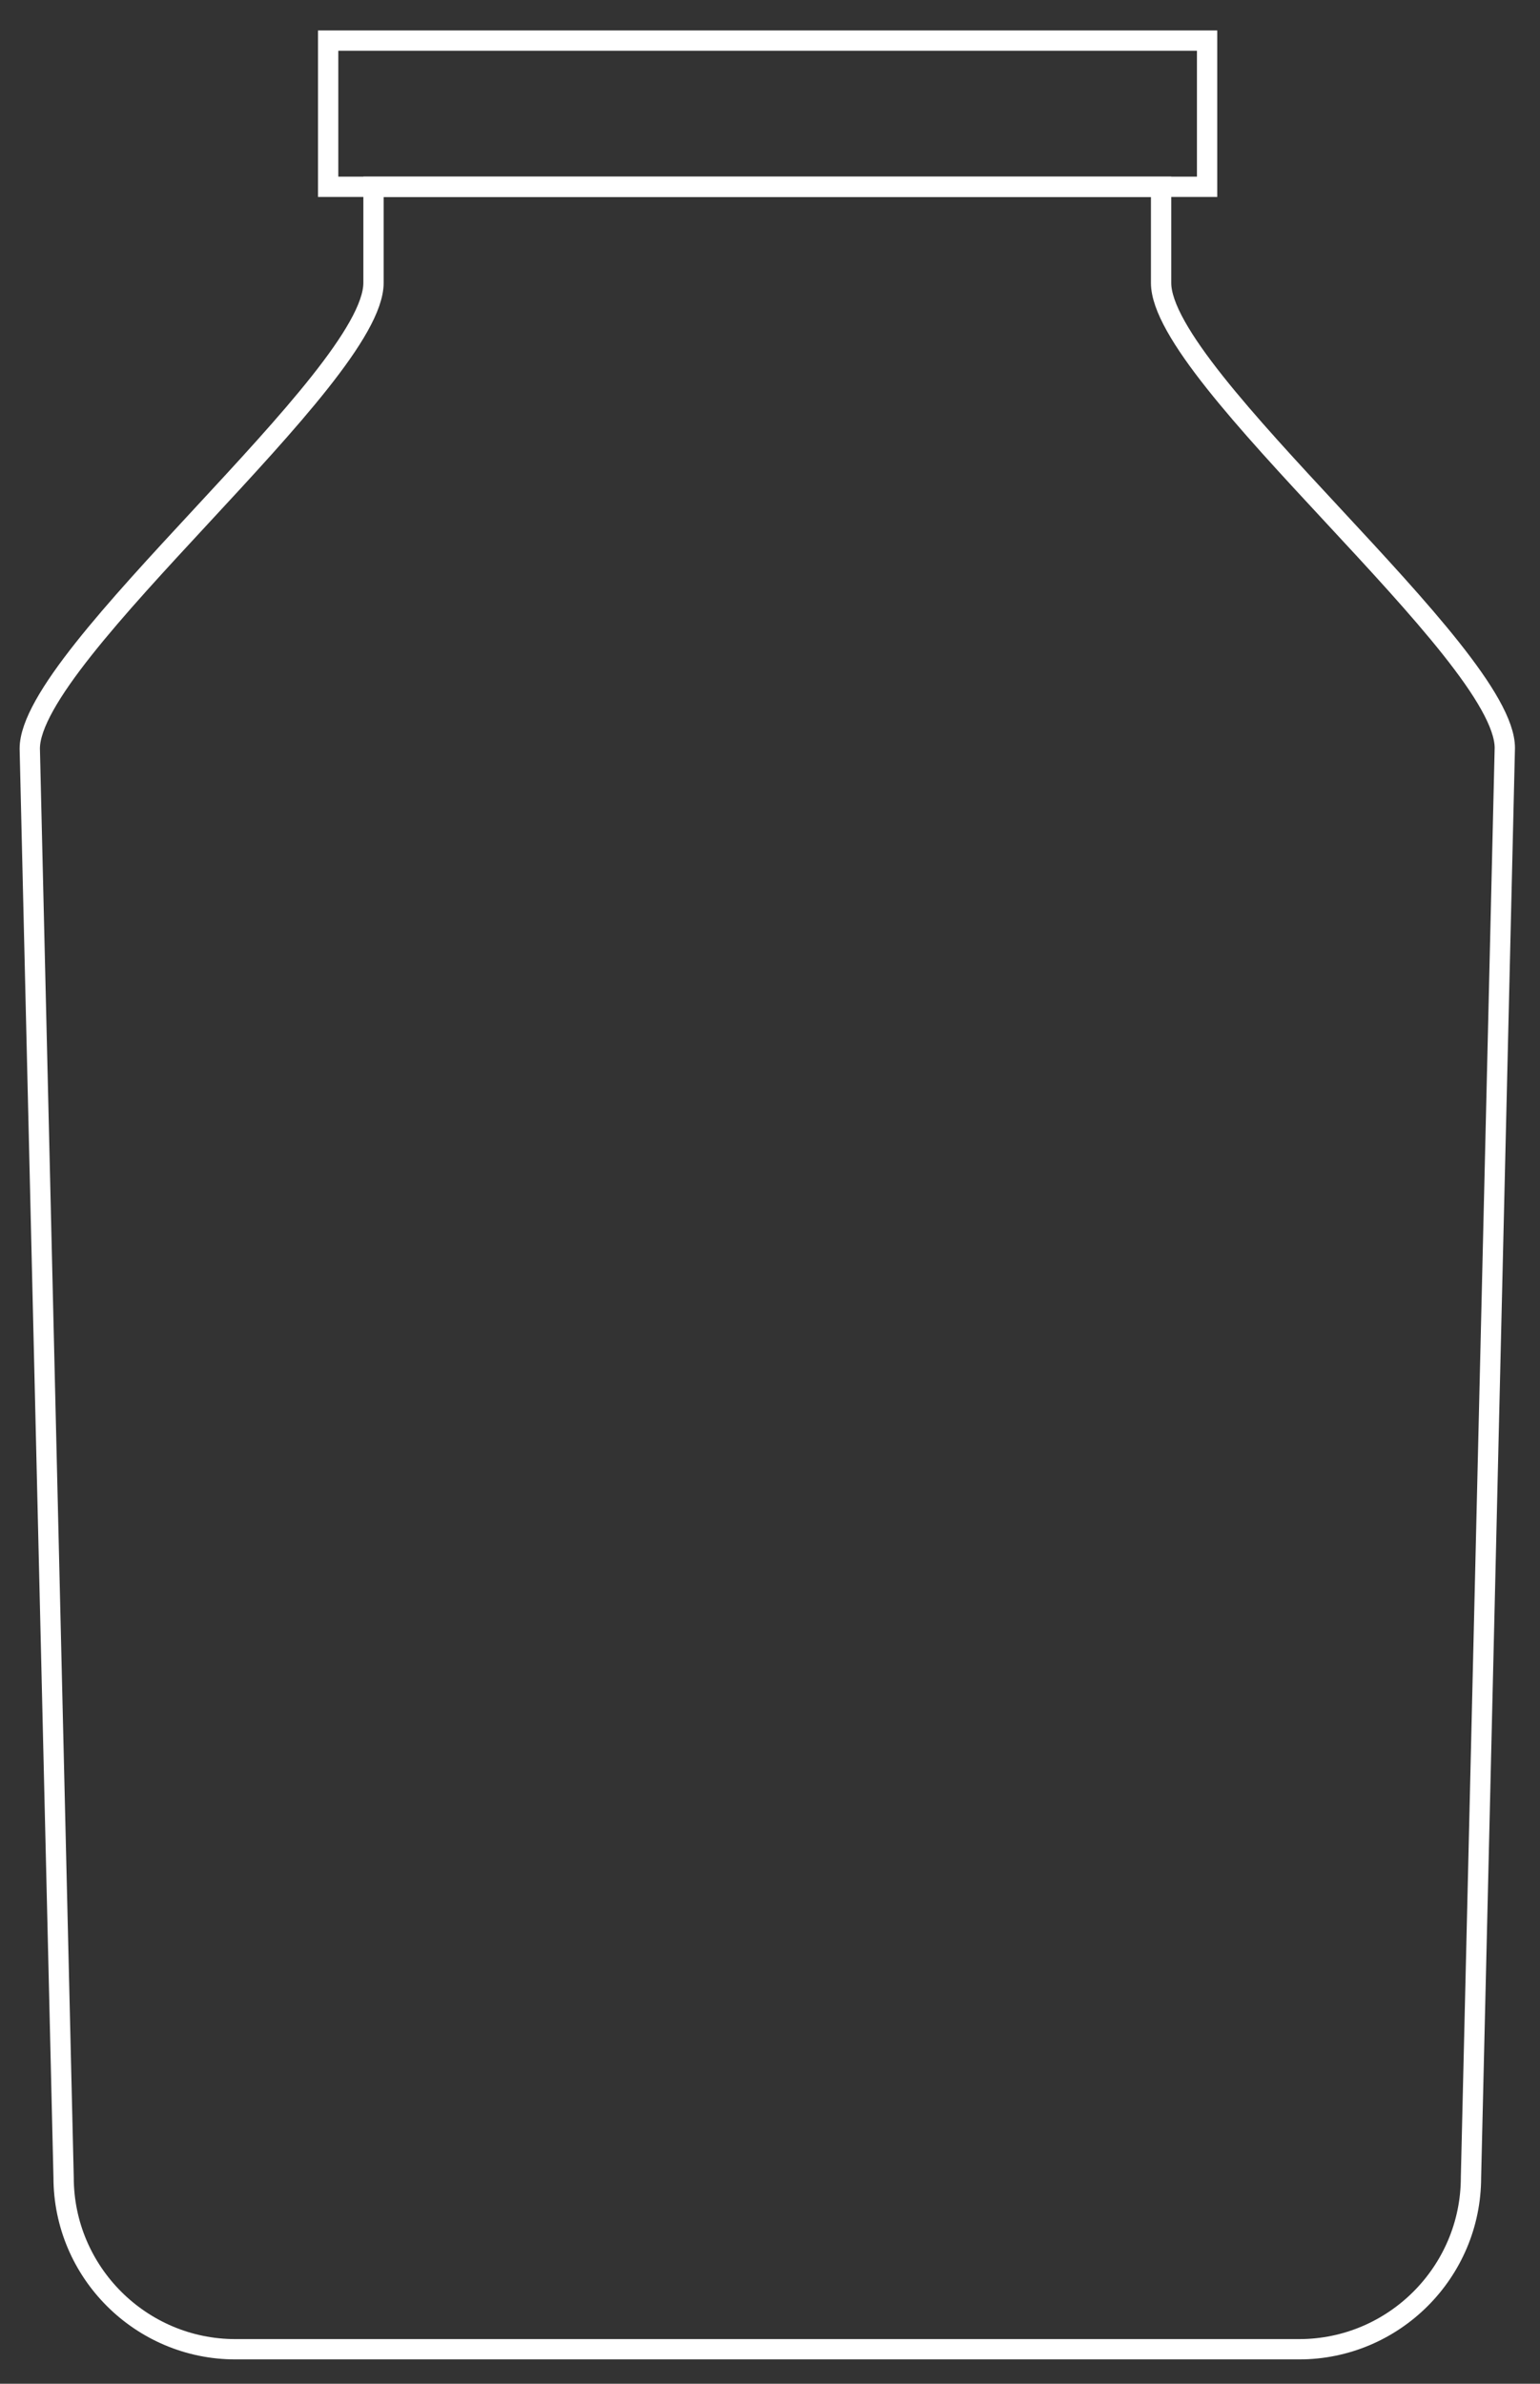 <?xml version="1.0" encoding="UTF-8"?> <!-- Generator: Adobe Illustrator 24.0.0, SVG Export Plug-In . SVG Version: 6.00 Build 0) --> <svg xmlns="http://www.w3.org/2000/svg" xmlns:xlink="http://www.w3.org/1999/xlink" id="Layer_1" x="0px" y="0px" viewBox="0 0 227.6 352.2" style="enable-background:new 0 0 227.6 352.2;" xml:space="preserve"><rect x="0" y="0" width="227.6" height="352.2" fill="#333333" stroke="none"/> <style type="text/css"> .st0{fill:none;stroke:#FFFFFF;stroke-width:3;stroke-miterlimit:10;} </style> <polygon class="st0" points="129.1,6 128.9,6 48.5,6 48.5,27.6 128.9,27.6 129.1,27.6 178.4,27.6 178.4,6 "></polygon> <path class="st0" d="M171.6,41.8V27.6H129h-0.2H55.2v14.2c0,14-50.8,54.8-50.8,68.8l5,211.1c0,14,11.4,25.4,25.4,25.4h95.1h0.2H192 c14,0,25.4-11.4,25.4-25.4l5-211.2C222.4,96.5,171.6,55.8,171.6,41.8z"></path> </svg> 